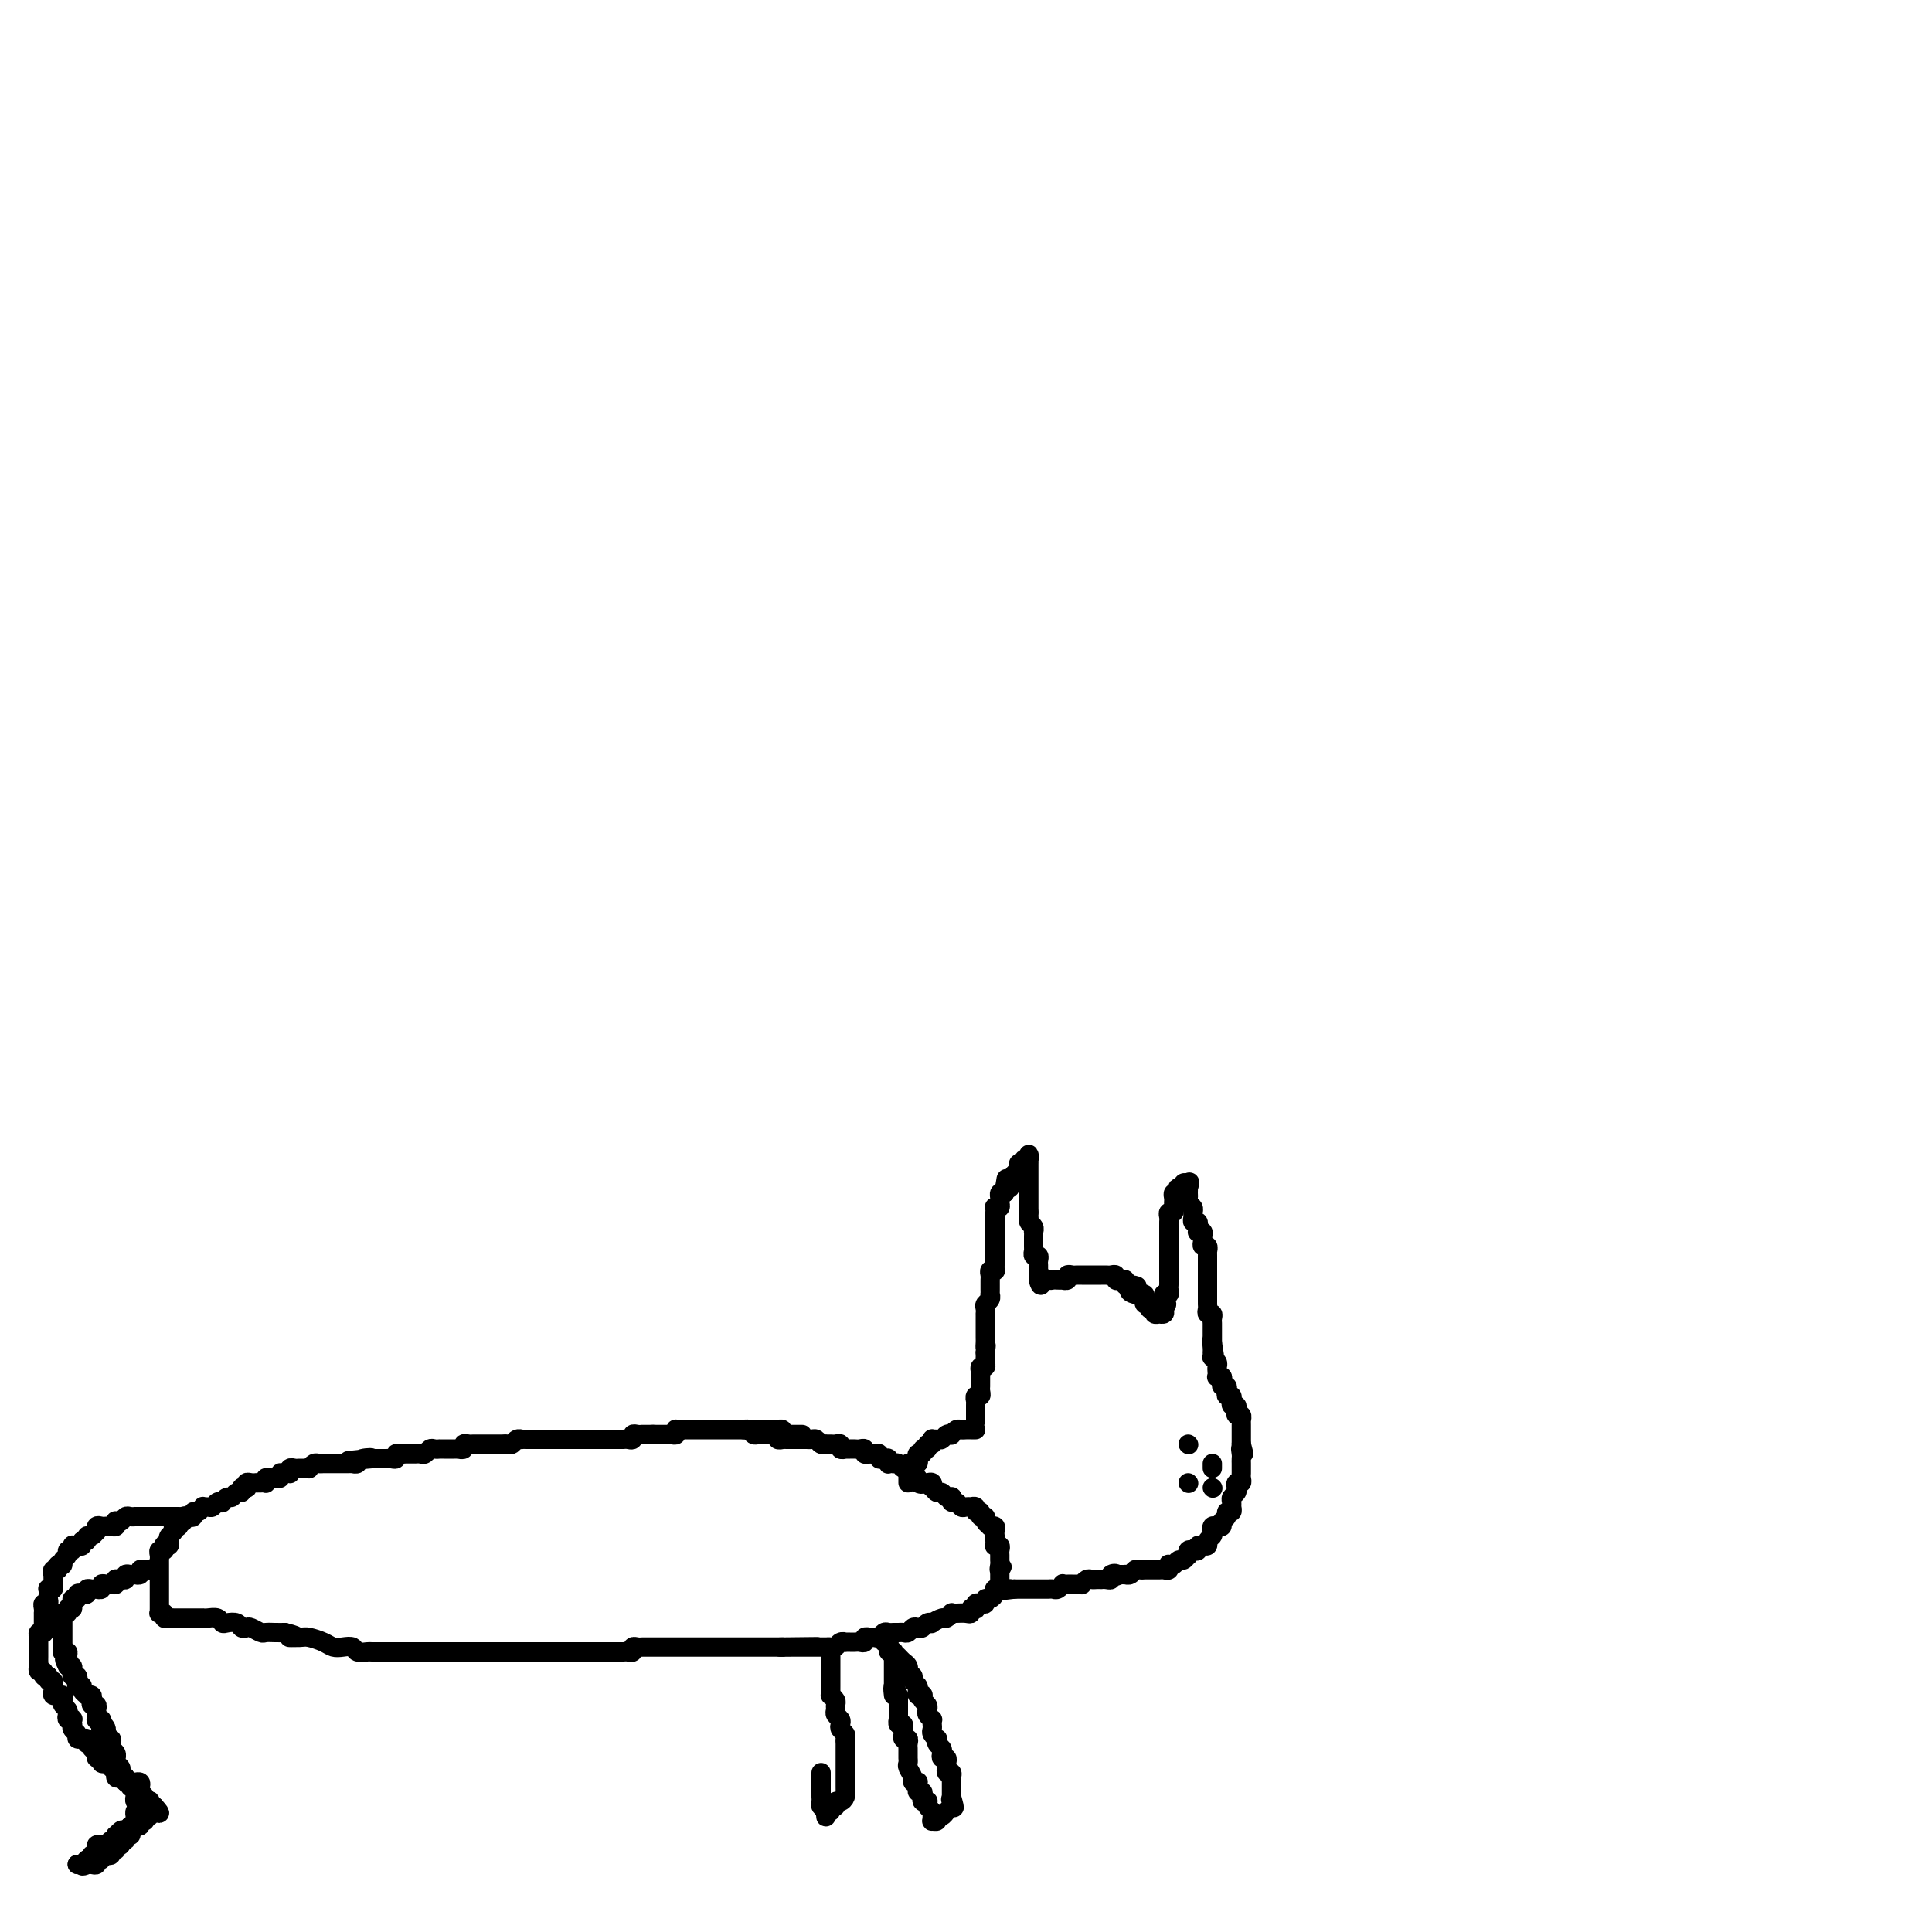 <svg viewBox='0 0 400 400' version='1.1' xmlns='http://www.w3.org/2000/svg' xmlns:xlink='http://www.w3.org/1999/xlink'><g fill='none' stroke='#000000' stroke-width='4' stroke-linecap='round' stroke-linejoin='round'><path d='M166,297c0.089,-0.000 0.178,-0.000 0,0c-0.178,0.000 -0.622,0.001 -1,0c-0.378,-0.001 -0.689,-0.004 -1,0c-0.311,0.004 -0.622,0.015 -1,0c-0.378,-0.015 -0.822,-0.057 -1,0c-0.178,0.057 -0.089,0.211 0,0c0.089,-0.211 0.179,-0.789 0,-1c-0.179,-0.211 -0.626,-0.057 -1,0c-0.374,0.057 -0.674,0.015 -1,0c-0.326,-0.015 -0.679,-0.004 -1,0c-0.321,0.004 -0.611,0.001 -1,0c-0.389,-0.001 -0.877,-0.000 -1,0c-0.123,0.000 0.121,0.000 0,0c-0.121,-0.000 -0.606,-0.000 -1,0c-0.394,0.000 -0.697,0.000 -1,0c-0.303,-0.000 -0.606,-0.000 -1,0c-0.394,0.000 -0.879,0.000 -1,0c-0.121,-0.000 0.123,-0.000 0,0c-0.123,0.000 -0.611,0.000 -1,0c-0.389,-0.000 -0.678,-0.000 -1,0c-0.322,0.000 -0.678,0.000 -1,0c-0.322,-0.000 -0.611,-0.000 -1,0c-0.389,0.000 -0.877,0.000 -1,0c-0.123,-0.000 0.121,-0.000 0,0c-0.121,0.000 -0.606,0.000 -1,0c-0.394,-0.000 -0.697,-0.000 -1,0c-0.303,0.000 -0.606,0.000 -1,0c-0.394,-0.000 -0.879,-0.000 -1,0c-0.121,0.000 0.122,0.000 0,0c-0.122,-0.000 -0.607,-0.001 -1,0c-0.393,0.001 -0.693,0.004 -1,0c-0.307,-0.004 -0.621,-0.015 -1,0c-0.379,0.015 -0.822,0.057 -1,0c-0.178,-0.057 -0.089,-0.211 0,0c0.089,0.211 0.179,0.789 0,1c-0.179,0.211 -0.625,0.057 -1,0c-0.375,-0.057 -0.678,-0.015 -1,0c-0.322,0.015 -0.664,0.004 -1,0c-0.336,-0.004 -0.668,-0.001 -1,0c-0.332,0.001 -0.666,0.001 -1,0'/><path d='M135,297c-4.748,-0.000 -1.119,-0.001 0,0c1.119,0.001 -0.274,0.004 -1,0c-0.726,-0.004 -0.786,-0.015 -1,0c-0.214,0.015 -0.583,0.057 -1,0c-0.417,-0.057 -0.884,-0.211 -1,0c-0.116,0.211 0.119,0.789 0,1c-0.119,0.211 -0.591,0.057 -1,0c-0.409,-0.057 -0.754,-0.015 -1,0c-0.246,0.015 -0.394,0.004 -1,0c-0.606,-0.004 -1.669,-0.001 -2,0c-0.331,0.001 0.070,0.000 0,0c-0.070,-0.000 -0.611,-0.000 -1,0c-0.389,0.000 -0.625,0.000 -1,0c-0.375,-0.000 -0.888,-0.000 -1,0c-0.112,0.000 0.177,0.000 0,0c-0.177,-0.000 -0.821,-0.000 -1,0c-0.179,0.000 0.107,0.000 0,0c-0.107,-0.000 -0.606,-0.000 -1,0c-0.394,0.000 -0.683,0.000 -1,0c-0.317,-0.000 -0.662,-0.000 -1,0c-0.338,0.000 -0.668,0.000 -1,0c-0.332,-0.000 -0.667,-0.000 -1,0c-0.333,0.000 -0.663,0.000 -1,0c-0.337,-0.000 -0.682,-0.000 -1,0c-0.318,0.000 -0.610,0.000 -1,0c-0.390,-0.000 -0.878,-0.000 -1,0c-0.122,0.000 0.122,0.000 0,0c-0.122,-0.000 -0.611,-0.000 -1,0c-0.389,0.000 -0.678,0.000 -1,0c-0.322,-0.000 -0.678,-0.001 -1,0c-0.322,0.001 -0.611,0.004 -1,0c-0.389,-0.004 -0.878,-0.015 -1,0c-0.122,0.015 0.122,0.057 0,0c-0.122,-0.057 -0.610,-0.211 -1,0c-0.390,0.211 -0.682,0.789 -1,1c-0.318,0.211 -0.662,0.057 -1,0c-0.338,-0.057 -0.669,-0.015 -1,0c-0.331,0.015 -0.662,0.004 -1,0c-0.338,-0.004 -0.682,-0.001 -1,0c-0.318,0.001 -0.610,0.000 -1,0c-0.390,-0.000 -0.878,0.000 -1,0c-0.122,-0.000 0.121,-0.001 0,0c-0.121,0.001 -0.606,0.004 -1,0c-0.394,-0.004 -0.698,-0.015 -1,0c-0.302,0.015 -0.602,0.057 -1,0c-0.398,-0.057 -0.894,-0.211 -1,0c-0.106,0.211 0.179,0.789 0,1c-0.179,0.211 -0.821,0.057 -1,0c-0.179,-0.057 0.106,-0.015 0,0c-0.106,0.015 -0.602,0.004 -1,0c-0.398,-0.004 -0.698,-0.001 -1,0c-0.302,0.001 -0.606,-0.001 -1,0c-0.394,0.001 -0.879,0.004 -1,0c-0.121,-0.004 0.123,-0.015 0,0c-0.123,0.015 -0.611,0.057 -1,0c-0.389,-0.057 -0.678,-0.211 -1,0c-0.322,0.211 -0.678,0.789 -1,1c-0.322,0.211 -0.611,0.057 -1,0c-0.389,-0.057 -0.877,-0.015 -1,0c-0.123,0.015 0.121,0.003 0,0c-0.121,-0.003 -0.606,0.003 -1,0c-0.394,-0.003 -0.697,-0.015 -1,0c-0.303,0.015 -0.606,0.057 -1,0c-0.394,-0.057 -0.879,-0.211 -1,0c-0.121,0.211 0.123,0.789 0,1c-0.123,0.211 -0.611,0.057 -1,0c-0.389,-0.057 -0.679,-0.015 -1,0c-0.321,0.015 -0.674,0.004 -1,0c-0.326,-0.004 -0.626,-0.001 -1,0c-0.374,0.001 -0.821,0.000 -1,0c-0.179,-0.000 -0.089,-0.000 0,0'/><path d='M77,302c-9.150,0.790 -3.025,0.264 -1,0c2.025,-0.264 -0.049,-0.267 -1,0c-0.951,0.267 -0.780,0.804 -1,1c-0.220,0.196 -0.832,0.053 -1,0c-0.168,-0.053 0.109,-0.014 0,0c-0.109,0.014 -0.602,0.004 -1,0c-0.398,-0.004 -0.699,-0.001 -1,0c-0.301,0.001 -0.602,0.000 -1,0c-0.398,-0.000 -0.894,-0.000 -1,0c-0.106,0.000 0.179,0.000 0,0c-0.179,-0.000 -0.821,-0.001 -1,0c-0.179,0.001 0.106,0.004 0,0c-0.106,-0.004 -0.602,-0.015 -1,0c-0.398,0.015 -0.698,0.057 -1,0c-0.302,-0.057 -0.606,-0.211 -1,0c-0.394,0.211 -0.879,0.789 -1,1c-0.121,0.211 0.122,0.056 0,0c-0.122,-0.056 -0.607,-0.011 -1,0c-0.393,0.011 -0.693,-0.011 -1,0c-0.307,0.011 -0.621,0.056 -1,0c-0.379,-0.056 -0.824,-0.212 -1,0c-0.176,0.212 -0.085,0.793 0,1c0.085,0.207 0.163,0.041 0,0c-0.163,-0.041 -0.568,0.042 -1,0c-0.432,-0.042 -0.890,-0.208 -1,0c-0.110,0.208 0.128,0.792 0,1c-0.128,0.208 -0.622,0.042 -1,0c-0.378,-0.042 -0.640,0.041 -1,0c-0.360,-0.041 -0.818,-0.207 -1,0c-0.182,0.207 -0.086,0.788 0,1c0.086,0.212 0.164,0.057 0,0c-0.164,-0.057 -0.569,-0.016 -1,0c-0.431,0.016 -0.886,0.008 -1,0c-0.114,-0.008 0.114,-0.016 0,0c-0.114,0.016 -0.570,0.056 -1,0c-0.430,-0.056 -0.832,-0.207 -1,0c-0.168,0.207 -0.100,0.772 0,1c0.100,0.228 0.234,0.118 0,0c-0.234,-0.118 -0.836,-0.243 -1,0c-0.164,0.243 0.110,0.853 0,1c-0.110,0.147 -0.603,-0.171 -1,0c-0.397,0.171 -0.698,0.829 -1,1c-0.302,0.171 -0.606,-0.147 -1,0c-0.394,0.147 -0.879,0.757 -1,1c-0.121,0.243 0.121,0.118 0,0c-0.121,-0.118 -0.606,-0.229 -1,0c-0.394,0.229 -0.697,0.797 -1,1c-0.303,0.203 -0.607,0.039 -1,0c-0.393,-0.039 -0.875,0.046 -1,0c-0.125,-0.046 0.107,-0.222 0,0c-0.107,0.222 -0.555,0.843 -1,1c-0.445,0.157 -0.889,-0.150 -1,0c-0.111,0.150 0.110,0.757 0,1c-0.110,0.243 -0.551,0.121 -1,0c-0.449,-0.121 -0.905,-0.242 -1,0c-0.095,0.242 0.170,0.848 0,1c-0.170,0.152 -0.777,-0.152 -1,0c-0.223,0.152 -0.064,0.758 0,1c0.064,0.242 0.032,0.121 0,0'/><path d='M37,316c-1.946,1.250 -0.311,0.376 0,0c0.311,-0.376 -0.700,-0.255 -1,0c-0.300,0.255 0.112,0.643 0,1c-0.112,0.357 -0.748,0.683 -1,1c-0.252,0.317 -0.119,0.625 0,1c0.119,0.375 0.224,0.818 0,1c-0.224,0.182 -0.778,0.104 -1,0c-0.222,-0.104 -0.112,-0.235 0,0c0.112,0.235 0.226,0.836 0,1c-0.226,0.164 -0.793,-0.110 -1,0c-0.207,0.110 -0.056,0.603 0,1c0.056,0.397 0.015,0.698 0,1c-0.015,0.302 -0.004,0.606 0,1c0.004,0.394 0.001,0.879 0,1c-0.001,0.121 -0.000,-0.121 0,0c0.000,0.121 0.000,0.606 0,1c-0.000,0.394 -0.000,0.697 0,1c0.000,0.303 0.000,0.606 0,1c-0.000,0.394 -0.000,0.879 0,1c0.000,0.121 0.000,-0.123 0,0c-0.000,0.123 -0.000,0.611 0,1c0.000,0.389 0.000,0.679 0,1c-0.000,0.321 -0.001,0.675 0,1c0.001,0.325 0.004,0.622 0,1c-0.004,0.378 -0.016,0.837 0,1c0.016,0.163 0.060,0.030 0,0c-0.060,-0.030 -0.224,0.045 0,0c0.224,-0.045 0.834,-0.208 1,0c0.166,0.208 -0.114,0.788 0,1c0.114,0.212 0.622,0.057 1,0c0.378,-0.057 0.626,-0.015 1,0c0.374,0.015 0.874,0.004 1,0c0.126,-0.004 -0.121,-0.001 0,0c0.121,0.001 0.611,0.000 1,0c0.389,-0.000 0.678,-0.000 1,0c0.322,0.000 0.677,0.000 1,0c0.323,-0.000 0.615,-0.001 1,0c0.385,0.001 0.863,0.004 1,0c0.137,-0.004 -0.066,-0.015 0,0c0.066,0.015 0.403,0.056 1,0c0.597,-0.056 1.455,-0.207 2,0c0.545,0.207 0.776,0.774 1,1c0.224,0.226 0.440,0.112 1,0c0.560,-0.112 1.463,-0.222 2,0c0.537,0.222 0.706,0.778 1,1c0.294,0.222 0.712,0.112 1,0c0.288,-0.112 0.447,-0.226 1,0c0.553,0.226 1.499,0.793 2,1c0.501,0.207 0.558,0.056 1,0c0.442,-0.056 1.269,-0.016 2,0c0.731,0.016 1.365,0.008 2,0'/><path d='M59,338c4.149,0.997 1.520,0.989 1,1c-0.520,0.011 1.068,0.042 2,0c0.932,-0.042 1.209,-0.156 2,0c0.791,0.156 2.094,0.581 3,1c0.906,0.419 1.413,0.830 2,1c0.587,0.170 1.255,0.098 2,0c0.745,-0.098 1.568,-0.222 2,0c0.432,0.222 0.472,0.792 1,1c0.528,0.208 1.545,0.056 2,0c0.455,-0.056 0.349,-0.015 1,0c0.651,0.015 2.061,0.004 3,0c0.939,-0.004 1.408,-0.001 2,0c0.592,0.001 1.308,0.000 2,0c0.692,-0.000 1.359,-0.000 2,0c0.641,0.000 1.256,0.000 2,0c0.744,-0.000 1.617,-0.000 2,0c0.383,0.000 0.276,0.000 1,0c0.724,-0.000 2.278,-0.000 3,0c0.722,0.000 0.612,0.000 1,0c0.388,-0.000 1.274,-0.000 2,0c0.726,0.000 1.293,0.000 2,0c0.707,-0.000 1.554,-0.000 2,0c0.446,0.000 0.490,0.000 1,0c0.510,-0.000 1.485,-0.000 2,0c0.515,0.000 0.571,0.000 1,0c0.429,-0.000 1.232,-0.000 2,0c0.768,0.000 1.501,0.000 2,0c0.499,-0.000 0.763,-0.000 1,0c0.237,0.000 0.449,0.000 1,0c0.551,-0.000 1.443,-0.000 2,0c0.557,0.000 0.778,0.000 1,0c0.222,-0.000 0.444,-0.000 1,0c0.556,0.000 1.444,0.000 2,0c0.556,-0.000 0.779,-0.000 1,0c0.221,0.000 0.441,0.000 1,0c0.559,-0.000 1.459,-0.000 2,0c0.541,0.000 0.723,0.000 1,0c0.277,-0.000 0.648,-0.000 1,0c0.352,0.000 0.686,0.000 1,0c0.314,-0.000 0.609,-0.000 1,0c0.391,0.000 0.878,0.000 1,0c0.122,-0.000 -0.122,-0.000 0,0c0.122,0.000 0.611,0.001 1,0c0.389,-0.001 0.678,-0.004 1,0c0.322,0.004 0.678,0.015 1,0c0.322,-0.015 0.611,-0.057 1,0c0.389,0.057 0.877,0.211 1,0c0.123,-0.211 -0.121,-0.789 0,-1c0.121,-0.211 0.606,-0.057 1,0c0.394,0.057 0.697,0.015 1,0c0.303,-0.015 0.606,-0.004 1,0c0.394,0.004 0.879,0.001 1,0c0.121,-0.001 -0.122,-0.000 0,0c0.122,0.000 0.610,0.000 1,0c0.390,-0.000 0.682,-0.000 1,0c0.318,0.000 0.663,0.000 1,0c0.337,-0.000 0.667,-0.000 1,0c0.333,0.000 0.668,0.000 1,0c0.332,-0.000 0.662,-0.000 1,0c0.338,0.000 0.686,0.000 1,0c0.314,-0.000 0.595,-0.000 1,0c0.405,0.000 0.935,0.000 1,0c0.065,-0.000 -0.334,-0.000 0,0c0.334,0.000 1.403,0.000 2,0c0.597,-0.000 0.724,-0.000 1,0c0.276,0.000 0.703,0.000 1,0c0.297,-0.000 0.465,-0.000 1,0c0.535,0.000 1.439,0.000 2,0c0.561,-0.000 0.781,-0.000 1,0c0.219,0.000 0.439,0.000 1,0c0.561,-0.000 1.463,0.000 2,0c0.537,0.000 0.707,0.000 1,0c0.293,0.000 0.708,0.000 1,0c0.292,0.000 0.460,0.000 1,0c0.540,0.000 1.453,0.000 2,0c0.547,0.000 0.728,0.000 1,0c0.272,0.000 0.636,0.000 1,0'/><path d='M162,341c13.791,-0.155 4.269,-0.041 1,0c-3.269,0.041 -0.285,0.011 1,0c1.285,-0.011 0.869,-0.003 1,0c0.131,0.003 0.807,0.001 1,0c0.193,-0.001 -0.098,-0.000 0,0c0.098,0.000 0.586,0.000 1,0c0.414,-0.000 0.755,-0.000 1,0c0.245,0.000 0.394,0.001 1,0c0.606,-0.001 1.668,-0.004 2,0c0.332,0.004 -0.065,0.015 0,0c0.065,-0.015 0.591,-0.057 1,0c0.409,0.057 0.701,0.211 1,0c0.299,-0.211 0.605,-0.789 1,-1c0.395,-0.211 0.879,-0.057 1,0c0.121,0.057 -0.121,0.016 0,0c0.121,-0.016 0.606,-0.008 1,0c0.394,0.008 0.698,0.016 1,0c0.302,-0.016 0.602,-0.057 1,0c0.398,0.057 0.894,0.211 1,0c0.106,-0.211 -0.179,-0.788 0,-1c0.179,-0.212 0.821,-0.061 1,0c0.179,0.061 -0.107,0.030 0,0c0.107,-0.030 0.606,-0.061 1,0c0.394,0.061 0.683,0.212 1,0c0.317,-0.212 0.662,-0.789 1,-1c0.338,-0.211 0.668,-0.055 1,0c0.332,0.055 0.666,0.011 1,0c0.334,-0.011 0.667,0.011 1,0c0.333,-0.011 0.667,-0.054 1,0c0.333,0.054 0.666,0.207 1,0c0.334,-0.207 0.668,-0.774 1,-1c0.332,-0.226 0.661,-0.112 1,0c0.339,0.112 0.686,0.222 1,0c0.314,-0.222 0.595,-0.776 1,-1c0.405,-0.224 0.936,-0.116 1,0c0.064,0.116 -0.337,0.241 0,0c0.337,-0.241 1.413,-0.849 2,-1c0.587,-0.151 0.686,0.155 1,0c0.314,-0.155 0.845,-0.773 1,-1c0.155,-0.227 -0.065,-0.065 0,0c0.065,0.065 0.413,0.031 1,0c0.587,-0.031 1.411,-0.060 2,0c0.589,0.060 0.942,0.209 1,0c0.058,-0.209 -0.178,-0.774 0,-1c0.178,-0.226 0.770,-0.112 1,0c0.230,0.112 0.099,0.222 0,0c-0.099,-0.222 -0.167,-0.777 0,-1c0.167,-0.223 0.570,-0.115 1,0c0.430,0.115 0.886,0.237 1,0c0.114,-0.237 -0.113,-0.834 0,-1c0.113,-0.166 0.565,0.099 1,0c0.435,-0.099 0.852,-0.562 1,-1c0.148,-0.438 0.025,-0.852 0,-1c-0.025,-0.148 0.046,-0.028 0,0c-0.046,0.028 -0.208,-0.034 0,0c0.208,0.034 0.788,0.164 1,0c0.212,-0.164 0.057,-0.621 0,-1c-0.057,-0.379 -0.015,-0.679 0,-1c0.015,-0.321 0.004,-0.663 0,-1c-0.004,-0.337 -0.002,-0.668 0,-1'/><path d='M207,325c0.928,-1.344 0.248,-0.205 0,0c-0.248,0.205 -0.066,-0.523 0,-1c0.066,-0.477 0.014,-0.702 0,-1c-0.014,-0.298 0.010,-0.667 0,-1c-0.010,-0.333 -0.055,-0.628 0,-1c0.055,-0.372 0.211,-0.822 0,-1c-0.211,-0.178 -0.788,-0.086 -1,0c-0.212,0.086 -0.057,0.164 0,0c0.057,-0.164 0.016,-0.569 0,-1c-0.016,-0.431 -0.008,-0.886 0,-1c0.008,-0.114 0.017,0.114 0,0c-0.017,-0.114 -0.061,-0.569 0,-1c0.061,-0.431 0.228,-0.837 0,-1c-0.228,-0.163 -0.850,-0.081 -1,0c-0.150,0.081 0.171,0.161 0,0c-0.171,-0.161 -0.835,-0.564 -1,-1c-0.165,-0.436 0.167,-0.905 0,-1c-0.167,-0.095 -0.833,0.185 -1,0c-0.167,-0.185 0.166,-0.834 0,-1c-0.166,-0.166 -0.832,0.151 -1,0c-0.168,-0.151 0.162,-0.772 0,-1c-0.162,-0.228 -0.817,-0.065 -1,0c-0.183,0.065 0.105,0.033 0,0c-0.105,-0.033 -0.603,-0.065 -1,0c-0.397,0.065 -0.694,0.227 -1,0c-0.306,-0.227 -0.621,-0.844 -1,-1c-0.379,-0.156 -0.823,0.150 -1,0c-0.177,-0.150 -0.089,-0.757 0,-1c0.089,-0.243 0.178,-0.122 0,0c-0.178,0.122 -0.622,0.244 -1,0c-0.378,-0.244 -0.689,-0.854 -1,-1c-0.311,-0.146 -0.622,0.171 -1,0c-0.378,-0.171 -0.822,-0.830 -1,-1c-0.178,-0.170 -0.089,0.150 0,0c0.089,-0.150 0.178,-0.771 0,-1c-0.178,-0.229 -0.622,-0.065 -1,0c-0.378,0.065 -0.689,0.033 -1,0'/><path d='M191,307c-2.257,-1.410 -0.398,-0.434 0,0c0.398,0.434 -0.664,0.328 -1,0c-0.336,-0.328 0.054,-0.876 0,-1c-0.054,-0.124 -0.554,0.178 -1,0c-0.446,-0.178 -0.840,-0.836 -1,-1c-0.160,-0.164 -0.085,0.166 0,0c0.085,-0.166 0.182,-0.829 0,-1c-0.182,-0.171 -0.641,0.150 -1,0c-0.359,-0.150 -0.618,-0.771 -1,-1c-0.382,-0.229 -0.886,-0.065 -1,0c-0.114,0.065 0.163,0.031 0,0c-0.163,-0.031 -0.766,-0.060 -1,0c-0.234,0.060 -0.101,0.208 0,0c0.101,-0.208 0.168,-0.774 0,-1c-0.168,-0.226 -0.571,-0.113 -1,0c-0.429,0.113 -0.884,0.226 -1,0c-0.116,-0.226 0.109,-0.792 0,-1c-0.109,-0.208 -0.550,-0.060 -1,0c-0.450,0.060 -0.908,0.030 -1,0c-0.092,-0.030 0.183,-0.061 0,0c-0.183,0.061 -0.822,0.212 -1,0c-0.178,-0.212 0.106,-0.789 0,-1c-0.106,-0.211 -0.602,-0.057 -1,0c-0.398,0.057 -0.699,0.016 -1,0c-0.301,-0.016 -0.602,-0.008 -1,0c-0.398,0.008 -0.894,0.016 -1,0c-0.106,-0.016 0.179,-0.057 0,0c-0.179,0.057 -0.823,0.211 -1,0c-0.177,-0.211 0.111,-0.789 0,-1c-0.111,-0.211 -0.621,-0.056 -1,0c-0.379,0.056 -0.626,0.011 -1,0c-0.374,-0.011 -0.874,0.011 -1,0c-0.126,-0.011 0.121,-0.056 0,0c-0.121,0.056 -0.611,0.211 -1,0c-0.389,-0.211 -0.678,-0.789 -1,-1c-0.322,-0.211 -0.678,-0.057 -1,0c-0.322,0.057 -0.611,0.015 -1,0c-0.389,-0.015 -0.877,-0.004 -1,0c-0.123,0.004 0.121,0.001 0,0c-0.121,-0.001 -0.606,-0.001 -1,0c-0.394,0.001 -0.698,0.001 -1,0c-0.302,-0.001 -0.602,-0.004 -1,0c-0.398,0.004 -0.894,0.015 -1,0c-0.106,-0.015 0.179,-0.057 0,0c-0.179,0.057 -0.821,0.211 -1,0c-0.179,-0.211 0.107,-0.789 0,-1c-0.107,-0.211 -0.606,-0.057 -1,0c-0.394,0.057 -0.684,0.016 -1,0c-0.316,-0.016 -0.658,-0.008 -1,0'/><path d='M158,297c-3.179,-0.460 -1.626,-0.109 -1,0c0.626,0.109 0.325,-0.023 0,0c-0.325,0.023 -0.675,0.202 -1,0c-0.325,-0.202 -0.626,-0.785 -1,-1c-0.374,-0.215 -0.821,-0.061 -1,0c-0.179,0.061 -0.089,0.031 0,0'/><path d='M37,314c-0.331,-0.000 -0.662,-0.000 -1,0c-0.338,0.000 -0.682,0.000 -1,0c-0.318,-0.000 -0.610,-0.000 -1,0c-0.390,0.000 -0.878,0.000 -1,0c-0.122,-0.000 0.122,-0.000 0,0c-0.122,0.000 -0.611,0.000 -1,0c-0.389,-0.000 -0.678,-0.000 -1,0c-0.322,0.000 -0.678,0.000 -1,0c-0.322,-0.000 -0.611,-0.001 -1,0c-0.389,0.001 -0.877,0.004 -1,0c-0.123,-0.004 0.121,-0.015 0,0c-0.121,0.015 -0.607,0.056 -1,0c-0.393,-0.056 -0.693,-0.207 -1,0c-0.307,0.207 -0.621,0.774 -1,1c-0.379,0.226 -0.823,0.113 -1,0c-0.177,-0.113 -0.089,-0.226 0,0c0.089,0.226 0.178,0.792 0,1c-0.178,0.208 -0.622,0.060 -1,0c-0.378,-0.060 -0.689,-0.031 -1,0c-0.311,0.031 -0.622,0.065 -1,0c-0.378,-0.065 -0.823,-0.229 -1,0c-0.177,0.229 -0.085,0.850 0,1c0.085,0.150 0.162,-0.171 0,0c-0.162,0.171 -0.565,0.834 -1,1c-0.435,0.166 -0.904,-0.166 -1,0c-0.096,0.166 0.181,0.829 0,1c-0.181,0.171 -0.819,-0.150 -1,0c-0.181,0.150 0.095,0.771 0,1c-0.095,0.229 -0.560,0.065 -1,0c-0.440,-0.065 -0.854,-0.032 -1,0c-0.146,0.032 -0.024,0.064 0,0c0.024,-0.064 -0.050,-0.225 0,0c0.050,0.225 0.224,0.834 0,1c-0.224,0.166 -0.847,-0.113 -1,0c-0.153,0.113 0.165,0.618 0,1c-0.165,0.382 -0.814,0.641 -1,1c-0.186,0.359 0.090,0.817 0,1c-0.090,0.183 -0.545,0.092 -1,0'/><path d='M12,324c-1.486,1.481 -0.202,1.185 0,1c0.202,-0.185 -0.678,-0.257 -1,0c-0.322,0.257 -0.085,0.843 0,1c0.085,0.157 0.019,-0.115 0,0c-0.019,0.115 0.009,0.619 0,1c-0.009,0.381 -0.055,0.641 0,1c0.055,0.359 0.211,0.817 0,1c-0.211,0.183 -0.787,0.092 -1,0c-0.213,-0.092 -0.061,-0.183 0,0c0.061,0.183 0.030,0.640 0,1c-0.030,0.360 -0.061,0.622 0,1c0.061,0.378 0.212,0.871 0,1c-0.212,0.129 -0.789,-0.106 -1,0c-0.211,0.106 -0.057,0.553 0,1c0.057,0.447 0.015,0.893 0,1c-0.015,0.107 -0.004,-0.125 0,0c0.004,0.125 0.002,0.608 0,1c-0.002,0.392 -0.004,0.693 0,1c0.004,0.307 0.015,0.621 0,1c-0.015,0.379 -0.057,0.823 0,1c0.057,0.177 0.211,0.089 0,0c-0.211,-0.089 -0.789,-0.177 -1,0c-0.211,0.177 -0.057,0.621 0,1c0.057,0.379 0.015,0.693 0,1c-0.015,0.307 -0.004,0.607 0,1c0.004,0.393 0.001,0.878 0,1c-0.001,0.122 -0.001,-0.121 0,0c0.001,0.121 0.004,0.606 0,1c-0.004,0.394 -0.016,0.698 0,1c0.016,0.302 0.060,0.603 0,1c-0.060,0.397 -0.222,0.890 0,1c0.222,0.110 0.829,-0.163 1,0c0.171,0.163 -0.094,0.761 0,1c0.094,0.239 0.547,0.120 1,0'/><path d='M10,347c0.326,1.172 0.140,0.103 0,0c-0.140,-0.103 -0.233,0.760 0,1c0.233,0.240 0.793,-0.142 1,0c0.207,0.142 0.059,0.809 0,1c-0.059,0.191 -0.031,-0.092 0,0c0.031,0.092 0.065,0.560 0,1c-0.065,0.440 -0.227,0.853 0,1c0.227,0.147 0.845,0.028 1,0c0.155,-0.028 -0.151,0.034 0,0c0.151,-0.034 0.759,-0.164 1,0c0.241,0.164 0.116,0.622 0,1c-0.116,0.378 -0.224,0.676 0,1c0.224,0.324 0.778,0.674 1,1c0.222,0.326 0.112,0.627 0,1c-0.112,0.373 -0.226,0.817 0,1c0.226,0.183 0.791,0.105 1,0c0.209,-0.105 0.060,-0.236 0,0c-0.060,0.236 -0.031,0.837 0,1c0.031,0.163 0.065,-0.114 0,0c-0.065,0.114 -0.229,0.619 0,1c0.229,0.381 0.850,0.637 1,1c0.150,0.363 -0.171,0.833 0,1c0.171,0.167 0.834,0.030 1,0c0.166,-0.030 -0.167,0.048 0,0c0.167,-0.048 0.832,-0.223 1,0c0.168,0.223 -0.161,0.843 0,1c0.161,0.157 0.813,-0.150 1,0c0.187,0.150 -0.089,0.757 0,1c0.089,0.243 0.545,0.121 1,0'/><path d='M20,362c1.542,2.564 0.398,1.475 0,1c-0.398,-0.475 -0.052,-0.337 0,0c0.052,0.337 -0.192,0.874 0,1c0.192,0.126 0.821,-0.158 1,0c0.179,0.158 -0.092,0.759 0,1c0.092,0.241 0.546,0.121 1,0c0.454,-0.121 0.906,-0.244 1,0c0.094,0.244 -0.172,0.854 0,1c0.172,0.146 0.781,-0.171 1,0c0.219,0.171 0.049,0.829 0,1c-0.049,0.171 0.025,-0.147 0,0c-0.025,0.147 -0.147,0.757 0,1c0.147,0.243 0.565,0.118 1,0c0.435,-0.118 0.887,-0.228 1,0c0.113,0.228 -0.114,0.793 0,1c0.114,0.207 0.570,0.055 1,0c0.430,-0.055 0.833,-0.012 1,0c0.167,0.012 0.096,-0.008 0,0c-0.096,0.008 -0.218,0.043 0,0c0.218,-0.043 0.775,-0.166 1,0c0.225,0.166 0.116,0.619 0,1c-0.116,0.381 -0.241,0.690 0,1c0.241,0.310 0.849,0.623 1,1c0.151,0.377 -0.153,0.819 0,1c0.153,0.181 0.763,0.100 1,0c0.237,-0.100 0.102,-0.219 0,0c-0.102,0.219 -0.172,0.777 0,1c0.172,0.223 0.586,0.112 1,0'/><path d='M32,374c1.922,2.100 0.726,1.351 0,1c-0.726,-0.351 -0.983,-0.305 -1,0c-0.017,0.305 0.207,0.870 0,1c-0.207,0.130 -0.844,-0.176 -1,0c-0.156,0.176 0.170,0.832 0,1c-0.170,0.168 -0.834,-0.152 -1,0c-0.166,0.152 0.167,0.777 0,1c-0.167,0.223 -0.832,0.046 -1,0c-0.168,-0.046 0.163,0.039 0,0c-0.163,-0.039 -0.818,-0.203 -1,0c-0.182,0.203 0.109,0.771 0,1c-0.109,0.229 -0.617,0.118 -1,0c-0.383,-0.118 -0.642,-0.243 -1,0c-0.358,0.243 -0.817,0.853 -1,1c-0.183,0.147 -0.092,-0.171 0,0c0.092,0.171 0.183,0.831 0,1c-0.183,0.169 -0.641,-0.152 -1,0c-0.359,0.152 -0.618,0.777 -1,1c-0.382,0.223 -0.887,0.045 -1,0c-0.113,-0.045 0.167,0.045 0,0c-0.167,-0.045 -0.781,-0.223 -1,0c-0.219,0.223 -0.044,0.848 0,1c0.044,0.152 -0.043,-0.169 0,0c0.043,0.169 0.218,0.829 0,1c-0.218,0.171 -0.828,-0.146 -1,0c-0.172,0.146 0.094,0.756 0,1c-0.094,0.244 -0.547,0.122 -1,0'/><path d='M18,385c-2.101,1.928 -0.353,1.249 0,1c0.353,-0.249 -0.689,-0.067 -1,0c-0.311,0.067 0.109,0.018 0,0c-0.109,-0.018 -0.745,-0.005 -1,0c-0.255,0.005 -0.127,0.003 0,0'/><path d='M16,386c0.332,-0.002 0.664,-0.004 1,0c0.336,0.004 0.678,0.015 1,0c0.322,-0.015 0.626,-0.056 1,0c0.374,0.056 0.817,0.207 1,0c0.183,-0.207 0.104,-0.774 0,-1c-0.104,-0.226 -0.234,-0.112 0,0c0.234,0.112 0.832,0.222 1,0c0.168,-0.222 -0.095,-0.776 0,-1c0.095,-0.224 0.547,-0.116 1,0c0.453,0.116 0.906,0.241 1,0c0.094,-0.241 -0.172,-0.850 0,-1c0.172,-0.150 0.782,0.157 1,0c0.218,-0.157 0.043,-0.778 0,-1c-0.043,-0.222 0.045,-0.044 0,0c-0.045,0.044 -0.223,-0.045 0,0c0.223,0.045 0.848,0.223 1,0c0.152,-0.223 -0.169,-0.847 0,-1c0.169,-0.153 0.829,0.166 1,0c0.171,-0.166 -0.147,-0.815 0,-1c0.147,-0.185 0.757,0.095 1,0c0.243,-0.095 0.118,-0.564 0,-1c-0.118,-0.436 -0.227,-0.837 0,-1c0.227,-0.163 0.792,-0.086 1,0c0.208,0.086 0.058,0.180 0,0c-0.058,-0.180 -0.026,-0.636 0,-1c0.026,-0.364 0.045,-0.636 0,-1c-0.045,-0.364 -0.156,-0.818 0,-1c0.156,-0.182 0.578,-0.091 1,0'/><path d='M29,375c0.778,-1.405 0.222,-0.916 0,-1c-0.222,-0.084 -0.112,-0.740 0,-1c0.112,-0.260 0.226,-0.125 0,0c-0.226,0.125 -0.792,0.240 -1,0c-0.208,-0.240 -0.060,-0.834 0,-1c0.060,-0.166 0.030,0.095 0,0c-0.030,-0.095 -0.059,-0.548 0,-1c0.059,-0.452 0.208,-0.905 0,-1c-0.208,-0.095 -0.773,0.168 -1,0c-0.227,-0.168 -0.118,-0.766 0,-1c0.118,-0.234 0.243,-0.104 0,0c-0.243,0.104 -0.853,0.183 -1,0c-0.147,-0.183 0.171,-0.627 0,-1c-0.171,-0.373 -0.831,-0.673 -1,-1c-0.169,-0.327 0.152,-0.679 0,-1c-0.152,-0.321 -0.776,-0.611 -1,-1c-0.224,-0.389 -0.046,-0.878 0,-1c0.046,-0.122 -0.039,0.121 0,0c0.039,-0.121 0.203,-0.607 0,-1c-0.203,-0.393 -0.772,-0.693 -1,-1c-0.228,-0.307 -0.113,-0.621 0,-1c0.113,-0.379 0.226,-0.823 0,-1c-0.226,-0.177 -0.792,-0.086 -1,0c-0.208,0.086 -0.060,0.167 0,0c0.060,-0.167 0.030,-0.584 0,-1'/><path d='M22,359c-1.023,-2.714 -0.082,-1.498 0,-1c0.082,0.498 -0.696,0.278 -1,0c-0.304,-0.278 -0.134,-0.614 0,-1c0.134,-0.386 0.232,-0.821 0,-1c-0.232,-0.179 -0.795,-0.103 -1,0c-0.205,0.103 -0.054,0.234 0,0c0.054,-0.234 0.011,-0.832 0,-1c-0.011,-0.168 0.011,0.096 0,0c-0.011,-0.096 -0.054,-0.551 0,-1c0.054,-0.449 0.207,-0.891 0,-1c-0.207,-0.109 -0.772,0.115 -1,0c-0.228,-0.115 -0.118,-0.569 0,-1c0.118,-0.431 0.243,-0.837 0,-1c-0.243,-0.163 -0.853,-0.081 -1,0c-0.147,0.081 0.171,0.163 0,0c-0.171,-0.163 -0.829,-0.569 -1,-1c-0.171,-0.431 0.147,-0.886 0,-1c-0.147,-0.114 -0.757,0.113 -1,0c-0.243,-0.113 -0.118,-0.565 0,-1c0.118,-0.435 0.227,-0.851 0,-1c-0.227,-0.149 -0.792,-0.029 -1,0c-0.208,0.029 -0.058,-0.031 0,0c0.058,0.031 0.026,0.153 0,0c-0.026,-0.153 -0.045,-0.580 0,-1c0.045,-0.420 0.156,-0.834 0,-1c-0.156,-0.166 -0.578,-0.083 -1,0'/><path d='M14,345c-1.233,-2.348 -0.316,-1.217 0,-1c0.316,0.217 0.032,-0.481 0,-1c-0.032,-0.519 0.188,-0.860 0,-1c-0.188,-0.140 -0.782,-0.079 -1,0c-0.218,0.079 -0.058,0.175 0,0c0.058,-0.175 0.016,-0.620 0,-1c-0.016,-0.380 -0.004,-0.693 0,-1c0.004,-0.307 0.001,-0.607 0,-1c-0.001,-0.393 -0.000,-0.879 0,-1c0.000,-0.121 0.000,0.121 0,0c-0.000,-0.121 -0.001,-0.607 0,-1c0.001,-0.393 0.004,-0.693 0,-1c-0.004,-0.307 -0.016,-0.622 0,-1c0.016,-0.378 0.060,-0.820 0,-1c-0.060,-0.180 -0.222,-0.100 0,0c0.222,0.100 0.829,0.219 1,0c0.171,-0.219 -0.094,-0.777 0,-1c0.094,-0.223 0.547,-0.112 1,0'/><path d='M15,333c0.150,-2.100 0.025,-1.351 0,-1c-0.025,0.351 0.048,0.304 0,0c-0.048,-0.304 -0.219,-0.865 0,-1c0.219,-0.135 0.829,0.156 1,0c0.171,-0.156 -0.095,-0.760 0,-1c0.095,-0.240 0.551,-0.117 1,0c0.449,0.117 0.891,0.228 1,0c0.109,-0.228 -0.115,-0.793 0,-1c0.115,-0.207 0.571,-0.054 1,0c0.429,0.054 0.832,0.011 1,0c0.168,-0.011 0.101,0.011 0,0c-0.101,-0.011 -0.234,-0.056 0,0c0.234,0.056 0.837,0.212 1,0c0.163,-0.212 -0.114,-0.793 0,-1c0.114,-0.207 0.618,-0.041 1,0c0.382,0.041 0.641,-0.042 1,0c0.359,0.042 0.818,0.208 1,0c0.182,-0.208 0.086,-0.792 0,-1c-0.086,-0.208 -0.164,-0.042 0,0c0.164,0.042 0.570,-0.041 1,0c0.430,0.041 0.885,0.207 1,0c0.115,-0.207 -0.109,-0.786 0,-1c0.109,-0.214 0.550,-0.061 1,0c0.450,0.061 0.908,0.030 1,0c0.092,-0.030 -0.183,-0.061 0,0c0.183,0.061 0.822,0.212 1,0c0.178,-0.212 -0.106,-0.788 0,-1c0.106,-0.212 0.602,-0.061 1,0c0.398,0.061 0.699,0.030 1,0'/><path d='M31,325c2.711,-1.244 1.489,-0.356 1,0c-0.489,0.356 -0.244,0.178 0,0'/><path d='M188,307c-0.001,-0.342 -0.001,-0.684 0,-1c0.001,-0.316 0.004,-0.606 0,-1c-0.004,-0.394 -0.016,-0.890 0,-1c0.016,-0.110 0.061,0.167 0,0c-0.061,-0.167 -0.226,-0.780 0,-1c0.226,-0.220 0.844,-0.049 1,0c0.156,0.049 -0.150,-0.024 0,0c0.150,0.024 0.757,0.146 1,0c0.243,-0.146 0.122,-0.560 0,-1c-0.122,-0.440 -0.244,-0.907 0,-1c0.244,-0.093 0.854,0.186 1,0c0.146,-0.186 -0.171,-0.838 0,-1c0.171,-0.162 0.831,0.167 1,0c0.169,-0.167 -0.152,-0.829 0,-1c0.152,-0.171 0.776,0.150 1,0c0.224,-0.150 0.049,-0.771 0,-1c-0.049,-0.229 0.028,-0.065 0,0c-0.028,0.065 -0.161,0.031 0,0c0.161,-0.031 0.617,-0.060 1,0c0.383,0.060 0.694,0.208 1,0c0.306,-0.208 0.607,-0.774 1,-1c0.393,-0.226 0.879,-0.113 1,0c0.121,0.113 -0.122,0.226 0,0c0.122,-0.226 0.611,-0.793 1,-1c0.389,-0.207 0.679,-0.056 1,0c0.321,0.056 0.674,0.015 1,0c0.326,-0.015 0.626,-0.004 1,0c0.374,0.004 0.821,0.001 1,0c0.179,-0.001 0.089,-0.001 0,0'/><path d='M202,294c-0.000,0.089 -0.000,0.177 0,0c0.000,-0.177 0.000,-0.621 0,-1c-0.000,-0.379 -0.001,-0.694 0,-1c0.001,-0.306 0.004,-0.603 0,-1c-0.004,-0.397 -0.015,-0.894 0,-1c0.015,-0.106 0.057,0.179 0,0c-0.057,-0.179 -0.211,-0.821 0,-1c0.211,-0.179 0.789,0.106 1,0c0.211,-0.106 0.057,-0.602 0,-1c-0.057,-0.398 -0.015,-0.698 0,-1c0.015,-0.302 0.003,-0.607 0,-1c-0.003,-0.393 0.003,-0.875 0,-1c-0.003,-0.125 -0.015,0.107 0,0c0.015,-0.107 0.057,-0.555 0,-1c-0.057,-0.445 -0.211,-0.889 0,-1c0.211,-0.111 0.789,0.111 1,0c0.211,-0.111 0.057,-0.556 0,-1c-0.057,-0.444 -0.015,-0.889 0,-1c0.015,-0.111 0.004,0.111 0,0c-0.004,-0.111 -0.002,-0.556 0,-1'/><path d='M204,280c0.309,-2.343 0.083,-1.201 0,-1c-0.083,0.201 -0.022,-0.537 0,-1c0.022,-0.463 0.006,-0.649 0,-1c-0.006,-0.351 -0.002,-0.867 0,-1c0.002,-0.133 0.000,0.118 0,0c-0.000,-0.118 -0.000,-0.605 0,-1c0.000,-0.395 0.000,-0.697 0,-1c-0.000,-0.303 -0.001,-0.606 0,-1c0.001,-0.394 0.004,-0.879 0,-1c-0.004,-0.121 -0.015,0.121 0,0c0.015,-0.121 0.057,-0.606 0,-1c-0.057,-0.394 -0.211,-0.697 0,-1c0.211,-0.303 0.789,-0.606 1,-1c0.211,-0.394 0.057,-0.879 0,-1c-0.057,-0.121 -0.015,0.123 0,0c0.015,-0.123 0.003,-0.611 0,-1c-0.003,-0.389 0.003,-0.679 0,-1c-0.003,-0.321 -0.015,-0.674 0,-1c0.015,-0.326 0.057,-0.626 0,-1c-0.057,-0.374 -0.211,-0.821 0,-1c0.211,-0.179 0.789,-0.089 1,0c0.211,0.089 0.057,0.178 0,0c-0.057,-0.178 -0.015,-0.621 0,-1c0.015,-0.379 0.004,-0.693 0,-1c-0.004,-0.307 -0.001,-0.607 0,-1c0.001,-0.393 0.000,-0.878 0,-1c-0.000,-0.122 -0.000,0.121 0,0c0.000,-0.121 0.000,-0.606 0,-1c-0.000,-0.394 -0.000,-0.697 0,-1c0.000,-0.303 -0.000,-0.606 0,-1c0.000,-0.394 0.000,-0.879 0,-1c-0.000,-0.121 -0.000,0.123 0,0c0.000,-0.123 0.000,-0.611 0,-1c-0.000,-0.389 -0.001,-0.679 0,-1c0.001,-0.321 0.004,-0.674 0,-1c-0.004,-0.326 -0.015,-0.626 0,-1c0.015,-0.374 0.057,-0.821 0,-1c-0.057,-0.179 -0.212,-0.090 0,0c0.212,0.090 0.792,0.182 1,0c0.208,-0.182 0.046,-0.636 0,-1c-0.046,-0.364 0.026,-0.636 0,-1c-0.026,-0.364 -0.150,-0.818 0,-1c0.150,-0.182 0.575,-0.091 1,0'/><path d='M208,247c0.635,-5.329 0.222,-2.150 0,-1c-0.222,1.150 -0.251,0.271 0,0c0.251,-0.271 0.784,0.067 1,0c0.216,-0.067 0.114,-0.539 0,-1c-0.114,-0.461 -0.241,-0.911 0,-1c0.241,-0.089 0.849,0.183 1,0c0.151,-0.183 -0.157,-0.820 0,-1c0.157,-0.180 0.778,0.096 1,0c0.222,-0.096 0.044,-0.566 0,-1c-0.044,-0.434 0.044,-0.833 0,-1c-0.044,-0.167 -0.222,-0.102 0,0c0.222,0.102 0.844,0.240 1,0c0.156,-0.240 -0.154,-0.859 0,-1c0.154,-0.141 0.773,0.196 1,0c0.227,-0.196 0.061,-0.925 0,-1c-0.061,-0.075 -0.016,0.505 0,1c0.016,0.495 0.004,0.906 0,1c-0.004,0.094 -0.001,-0.130 0,0c0.001,0.130 0.000,0.613 0,1c-0.000,0.387 -0.000,0.677 0,1c0.000,0.323 0.000,0.678 0,1c-0.000,0.322 -0.000,0.611 0,1c0.000,0.389 0.000,0.877 0,1c-0.000,0.123 -0.000,-0.121 0,0c0.000,0.121 0.000,0.606 0,1c-0.000,0.394 -0.000,0.697 0,1c0.000,0.303 0.000,0.607 0,1c-0.000,0.393 -0.000,0.875 0,1c0.000,0.125 0.000,-0.107 0,0c-0.000,0.107 -0.000,0.554 0,1'/><path d='M213,251c0.016,1.879 0.057,1.077 0,1c-0.057,-0.077 -0.211,0.571 0,1c0.211,0.429 0.789,0.640 1,1c0.211,0.360 0.057,0.870 0,1c-0.057,0.130 -0.015,-0.119 0,0c0.015,0.119 0.004,0.605 0,1c-0.004,0.395 -0.002,0.698 0,1c0.002,0.302 0.004,0.602 0,1c-0.004,0.398 -0.015,0.894 0,1c0.015,0.106 0.057,-0.179 0,0c-0.057,0.179 -0.211,0.823 0,1c0.211,0.177 0.789,-0.111 1,0c0.211,0.111 0.057,0.621 0,1c-0.057,0.379 -0.015,0.627 0,1c0.015,0.373 0.004,0.871 0,1c-0.004,0.129 -0.001,-0.110 0,0c0.001,0.110 0.000,0.568 0,1c-0.000,0.432 -0.000,0.838 0,1c0.000,0.162 0.000,0.081 0,0'/><path d='M215,265c0.488,2.166 0.709,0.580 1,0c0.291,-0.580 0.651,-0.156 1,0c0.349,0.156 0.686,0.043 1,0c0.314,-0.043 0.605,-0.015 1,0c0.395,0.015 0.893,0.018 1,0c0.107,-0.018 -0.179,-0.057 0,0c0.179,0.057 0.822,0.212 1,0c0.178,-0.212 -0.111,-0.789 0,-1c0.111,-0.211 0.621,-0.057 1,0c0.379,0.057 0.626,0.015 1,0c0.374,-0.015 0.873,-0.004 1,0c0.127,0.004 -0.120,0.001 0,0c0.120,-0.001 0.606,-0.000 1,0c0.394,0.000 0.697,0.000 1,0c0.303,-0.000 0.606,0.000 1,0c0.394,-0.000 0.880,-0.001 1,0c0.120,0.001 -0.126,0.004 0,0c0.126,-0.004 0.625,-0.015 1,0c0.375,0.015 0.626,0.056 1,0c0.374,-0.056 0.871,-0.207 1,0c0.129,0.207 -0.110,0.774 0,1c0.110,0.226 0.568,0.113 1,0c0.432,-0.113 0.837,-0.226 1,0c0.163,0.226 0.082,0.792 0,1c-0.082,0.208 -0.166,0.060 0,0c0.166,-0.060 0.583,-0.030 1,0'/><path d='M234,266c2.896,0.320 0.636,0.621 0,1c-0.636,0.379 0.351,0.838 1,1c0.649,0.162 0.959,0.028 1,0c0.041,-0.028 -0.186,0.049 0,0c0.186,-0.049 0.786,-0.224 1,0c0.214,0.224 0.042,0.849 0,1c-0.042,0.151 0.045,-0.171 0,0c-0.045,0.171 -0.223,0.834 0,1c0.223,0.166 0.849,-0.166 1,0c0.151,0.166 -0.171,0.829 0,1c0.171,0.171 0.834,-0.149 1,0c0.166,0.149 -0.166,0.769 0,1c0.166,0.231 0.829,0.073 1,0c0.171,-0.073 -0.150,-0.061 0,0c0.150,0.061 0.771,0.170 1,0c0.229,-0.170 0.065,-0.620 0,-1c-0.065,-0.380 -0.033,-0.690 0,-1'/><path d='M241,270c1.079,0.452 0.275,-0.418 0,-1c-0.275,-0.582 -0.021,-0.877 0,-1c0.021,-0.123 -0.190,-0.074 0,0c0.190,0.074 0.783,0.175 1,0c0.217,-0.175 0.058,-0.625 0,-1c-0.058,-0.375 -0.016,-0.674 0,-1c0.016,-0.326 0.004,-0.679 0,-1c-0.004,-0.321 -0.001,-0.611 0,-1c0.001,-0.389 0.000,-0.877 0,-1c-0.000,-0.123 -0.000,0.121 0,0c0.000,-0.121 0.000,-0.606 0,-1c-0.000,-0.394 -0.000,-0.697 0,-1c0.000,-0.303 0.000,-0.606 0,-1c-0.000,-0.394 -0.000,-0.879 0,-1c0.000,-0.121 -0.000,0.122 0,0c0.000,-0.122 0.000,-0.607 0,-1c-0.000,-0.393 -0.000,-0.693 0,-1c0.000,-0.307 0.000,-0.621 0,-1c-0.000,-0.379 -0.000,-0.823 0,-1c0.000,-0.177 0.000,-0.089 0,0c-0.000,0.089 -0.001,0.177 0,0c0.001,-0.177 0.004,-0.621 0,-1c-0.004,-0.379 -0.015,-0.694 0,-1c0.015,-0.306 0.057,-0.603 0,-1c-0.057,-0.397 -0.211,-0.894 0,-1c0.211,-0.106 0.789,0.179 1,0c0.211,-0.179 0.056,-0.823 0,-1c-0.056,-0.177 -0.011,0.111 0,0c0.011,-0.111 -0.011,-0.622 0,-1c0.011,-0.378 0.054,-0.623 0,-1c-0.054,-0.377 -0.207,-0.885 0,-1c0.207,-0.115 0.773,0.162 1,0c0.227,-0.162 0.116,-0.762 0,-1c-0.116,-0.238 -0.237,-0.115 0,0c0.237,0.115 0.833,0.223 1,0c0.167,-0.223 -0.095,-0.778 0,-1c0.095,-0.222 0.548,-0.111 1,0'/><path d='M246,245c0.618,-0.844 0.165,0.547 0,1c-0.165,0.453 -0.040,-0.033 0,0c0.040,0.033 -0.003,0.586 0,1c0.003,0.414 0.054,0.688 0,1c-0.054,0.312 -0.212,0.662 0,1c0.212,0.338 0.793,0.664 1,1c0.207,0.336 0.041,0.681 0,1c-0.041,0.319 0.042,0.611 0,1c-0.042,0.389 -0.208,0.875 0,1c0.208,0.125 0.792,-0.111 1,0c0.208,0.111 0.042,0.569 0,1c-0.042,0.431 0.042,0.836 0,1c-0.042,0.164 -0.208,0.086 0,0c0.208,-0.086 0.792,-0.182 1,0c0.208,0.182 0.042,0.641 0,1c-0.042,0.359 0.041,0.617 0,1c-0.041,0.383 -0.207,0.890 0,1c0.207,0.110 0.788,-0.178 1,0c0.212,0.178 0.057,0.821 0,1c-0.057,0.179 -0.015,-0.106 0,0c0.015,0.106 0.004,0.602 0,1c-0.004,0.398 -0.001,0.698 0,1c0.001,0.302 0.000,0.606 0,1c-0.000,0.394 -0.000,0.879 0,1c0.000,0.121 0.000,-0.123 0,0c-0.000,0.123 -0.000,0.611 0,1c0.000,0.389 -0.000,0.678 0,1c0.000,0.322 0.000,0.678 0,1c-0.000,0.322 -0.000,0.611 0,1c0.000,0.389 0.000,0.877 0,1c-0.000,0.123 -0.001,-0.121 0,0c0.001,0.121 0.004,0.606 0,1c-0.004,0.394 -0.015,0.697 0,1c0.015,0.303 0.057,0.606 0,1c-0.057,0.394 -0.211,0.879 0,1c0.211,0.121 0.789,-0.121 1,0c0.211,0.121 0.057,0.606 0,1c-0.057,0.394 -0.015,0.697 0,1c0.015,0.303 0.004,0.606 0,1c-0.004,0.394 -0.001,0.879 0,1c0.001,0.121 0.000,-0.121 0,0c-0.000,0.121 -0.000,0.606 0,1c0.000,0.394 0.000,0.697 0,1'/><path d='M251,278c0.773,5.056 0.206,1.196 0,0c-0.206,-1.196 -0.051,0.271 0,1c0.051,0.729 -0.000,0.720 0,1c0.000,0.280 0.053,0.848 0,1c-0.053,0.152 -0.210,-0.113 0,0c0.210,0.113 0.787,0.605 1,1c0.213,0.395 0.061,0.694 0,1c-0.061,0.306 -0.030,0.621 0,1c0.030,0.379 0.060,0.824 0,1c-0.060,0.176 -0.208,0.085 0,0c0.208,-0.085 0.774,-0.164 1,0c0.226,0.164 0.112,0.570 0,1c-0.112,0.430 -0.222,0.885 0,1c0.222,0.115 0.778,-0.109 1,0c0.222,0.109 0.112,0.551 0,1c-0.112,0.449 -0.226,0.904 0,1c0.226,0.096 0.792,-0.166 1,0c0.208,0.166 0.060,0.762 0,1c-0.060,0.238 -0.030,0.119 0,0c0.030,-0.119 0.060,-0.238 0,0c-0.060,0.238 -0.208,0.833 0,1c0.208,0.167 0.774,-0.095 1,0c0.226,0.095 0.113,0.546 0,1c-0.113,0.454 -0.226,0.909 0,1c0.226,0.091 0.793,-0.183 1,0c0.207,0.183 0.056,0.822 0,1c-0.056,0.178 -0.015,-0.106 0,0c0.015,0.106 0.004,0.602 0,1c-0.004,0.398 -0.001,0.698 0,1c0.001,0.302 0.000,0.607 0,1c-0.000,0.393 -0.000,0.875 0,1c0.000,0.125 0.000,-0.107 0,0c-0.000,0.107 -0.000,0.554 0,1'/><path d='M257,299c0.928,3.426 0.249,1.492 0,1c-0.249,-0.492 -0.067,0.460 0,1c0.067,0.540 0.018,0.670 0,1c-0.018,0.330 -0.005,0.862 0,1c0.005,0.138 0.002,-0.117 0,0c-0.002,0.117 -0.004,0.605 0,1c0.004,0.395 0.015,0.697 0,1c-0.015,0.303 -0.056,0.606 0,1c0.056,0.394 0.207,0.879 0,1c-0.207,0.121 -0.773,-0.123 -1,0c-0.227,0.123 -0.113,0.611 0,1c0.113,0.389 0.227,0.679 0,1c-0.227,0.321 -0.793,0.673 -1,1c-0.207,0.327 -0.054,0.627 0,1c0.054,0.373 0.011,0.817 0,1c-0.011,0.183 0.012,0.105 0,0c-0.012,-0.105 -0.060,-0.235 0,0c0.060,0.235 0.227,0.837 0,1c-0.227,0.163 -0.848,-0.114 -1,0c-0.152,0.114 0.166,0.618 0,1c-0.166,0.382 -0.815,0.641 -1,1c-0.185,0.359 0.095,0.817 0,1c-0.095,0.183 -0.565,0.090 -1,0c-0.435,-0.090 -0.833,-0.178 -1,0c-0.167,0.178 -0.101,0.622 0,1c0.101,0.378 0.238,0.690 0,1c-0.238,0.310 -0.852,0.618 -1,1c-0.148,0.382 0.171,0.838 0,1c-0.171,0.162 -0.833,0.030 -1,0c-0.167,-0.030 0.162,0.044 0,0c-0.162,-0.044 -0.814,-0.204 -1,0c-0.186,0.204 0.095,0.771 0,1c-0.095,0.229 -0.564,0.118 -1,0c-0.436,-0.118 -0.838,-0.243 -1,0c-0.162,0.243 -0.085,0.853 0,1c0.085,0.147 0.177,-0.171 0,0c-0.177,0.171 -0.622,0.829 -1,1c-0.378,0.171 -0.689,-0.147 -1,0c-0.311,0.147 -0.622,0.757 -1,1c-0.378,0.243 -0.822,0.118 -1,0c-0.178,-0.118 -0.089,-0.228 0,0c0.089,0.228 0.177,0.793 0,1c-0.177,0.207 -0.621,0.055 -1,0c-0.379,-0.055 -0.694,-0.015 -1,0c-0.306,0.015 -0.603,0.004 -1,0c-0.397,-0.004 -0.894,-0.001 -1,0c-0.106,0.001 0.179,-0.001 0,0c-0.179,0.001 -0.821,0.004 -1,0c-0.179,-0.004 0.106,-0.015 0,0c-0.106,0.015 -0.602,0.057 -1,0c-0.398,-0.057 -0.698,-0.211 -1,0c-0.302,0.211 -0.607,0.789 -1,1c-0.393,0.211 -0.875,0.057 -1,0c-0.125,-0.057 0.107,-0.016 0,0c-0.107,0.016 -0.554,0.008 -1,0'/><path d='M232,326c-2.947,1.099 -1.316,0.347 -1,0c0.316,-0.347 -0.685,-0.289 -1,0c-0.315,0.289 0.056,0.809 0,1c-0.056,0.191 -0.540,0.051 -1,0c-0.460,-0.051 -0.897,-0.015 -1,0c-0.103,0.015 0.126,0.008 0,0c-0.126,-0.008 -0.607,-0.016 -1,0c-0.393,0.016 -0.697,0.057 -1,0c-0.303,-0.057 -0.606,-0.211 -1,0c-0.394,0.211 -0.879,0.789 -1,1c-0.121,0.211 0.121,0.057 0,0c-0.121,-0.057 -0.606,-0.016 -1,0c-0.394,0.016 -0.697,0.008 -1,0c-0.303,-0.008 -0.606,-0.016 -1,0c-0.394,0.016 -0.879,0.057 -1,0c-0.121,-0.057 0.123,-0.211 0,0c-0.123,0.211 -0.611,0.789 -1,1c-0.389,0.211 -0.678,0.057 -1,0c-0.322,-0.057 -0.678,-0.015 -1,0c-0.322,0.015 -0.611,0.004 -1,0c-0.389,-0.004 -0.877,-0.001 -1,0c-0.123,0.001 0.121,0.000 0,0c-0.121,-0.000 -0.606,-0.000 -1,0c-0.394,0.000 -0.697,0.000 -1,0c-0.303,-0.000 -0.607,-0.000 -1,0c-0.393,0.000 -0.875,0.000 -1,0c-0.125,-0.000 0.107,-0.000 0,0c-0.107,0.000 -0.554,0.000 -1,0'/><path d='M210,329c-3.581,0.464 -1.534,0.124 -1,0c0.534,-0.124 -0.444,-0.033 -1,0c-0.556,0.033 -0.688,0.009 -1,0c-0.312,-0.009 -0.803,-0.003 -1,0c-0.197,0.003 -0.098,0.001 0,0'/><path d='M246,299c0.000,0.000 0.100,0.100 0.1,0.1'/><path d='M246,307c0.000,0.000 0.100,0.100 0.1,0.1'/><path d='M251,304c0.000,-0.417 0.000,-0.833 0,-1c0.000,-0.167 0.000,-0.083 0,0'/><path d='M251,308c0.000,0.000 0.100,0.100 0.1,0.1'/><path d='M183,340c0.425,-0.121 0.850,-0.243 1,0c0.150,0.243 0.025,0.849 0,1c-0.025,0.151 0.049,-0.153 0,0c-0.049,0.153 -0.221,0.762 0,1c0.221,0.238 0.833,0.105 1,0c0.167,-0.105 -0.113,-0.182 0,0c0.113,0.182 0.619,0.622 1,1c0.381,0.378 0.637,0.694 1,1c0.363,0.306 0.833,0.603 1,1c0.167,0.397 0.030,0.894 0,1c-0.030,0.106 0.048,-0.179 0,0c-0.048,0.179 -0.223,0.821 0,1c0.223,0.179 0.843,-0.106 1,0c0.157,0.106 -0.150,0.603 0,1c0.150,0.397 0.759,0.694 1,1c0.241,0.306 0.116,0.621 0,1c-0.116,0.379 -0.224,0.823 0,1c0.224,0.177 0.778,0.089 1,0c0.222,-0.089 0.111,-0.179 0,0c-0.111,0.179 -0.222,0.626 0,1c0.222,0.374 0.778,0.674 1,1c0.222,0.326 0.112,0.679 0,1c-0.112,0.321 -0.226,0.611 0,1c0.226,0.389 0.792,0.877 1,1c0.208,0.123 0.060,-0.121 0,0c-0.060,0.121 -0.030,0.606 0,1c0.030,0.394 0.060,0.697 0,1c-0.060,0.303 -0.208,0.606 0,1c0.208,0.394 0.774,0.879 1,1c0.226,0.121 0.112,-0.121 0,0c-0.112,0.121 -0.222,0.606 0,1c0.222,0.394 0.777,0.697 1,1c0.223,0.303 0.112,0.606 0,1c-0.112,0.394 -0.227,0.880 0,1c0.227,0.120 0.797,-0.126 1,0c0.203,0.126 0.040,0.625 0,1c-0.040,0.375 0.042,0.626 0,1c-0.042,0.374 -0.207,0.870 0,1c0.207,0.130 0.788,-0.106 1,0c0.212,0.106 0.057,0.553 0,1c-0.057,0.447 -0.015,0.893 0,1c0.015,0.107 0.004,-0.126 0,0c-0.004,0.126 -0.001,0.611 0,1c0.001,0.389 0.000,0.683 0,1c-0.000,0.317 -0.000,0.659 0,1'/><path d='M197,372c1.086,3.798 0.303,1.792 0,1c-0.303,-0.792 -0.124,-0.371 0,0c0.124,0.371 0.192,0.692 0,1c-0.192,0.308 -0.644,0.604 -1,1c-0.356,0.396 -0.617,0.891 -1,1c-0.383,0.109 -0.887,-0.170 -1,0c-0.113,0.170 0.167,0.789 0,1c-0.167,0.211 -0.780,0.015 -1,0c-0.220,-0.015 -0.045,0.150 0,0c0.045,-0.150 -0.040,-0.615 0,-1c0.040,-0.385 0.203,-0.691 0,-1c-0.203,-0.309 -0.773,-0.621 -1,-1c-0.227,-0.379 -0.112,-0.823 0,-1c0.112,-0.177 0.222,-0.085 0,0c-0.222,0.085 -0.778,0.164 -1,0c-0.222,-0.164 -0.112,-0.569 0,-1c0.112,-0.431 0.227,-0.886 0,-1c-0.227,-0.114 -0.797,0.114 -1,0c-0.203,-0.114 -0.039,-0.568 0,-1c0.039,-0.432 -0.046,-0.840 0,-1c0.046,-0.160 0.223,-0.070 0,0c-0.223,0.070 -0.844,0.120 -1,0c-0.156,-0.120 0.154,-0.411 0,-1c-0.154,-0.589 -0.773,-1.478 -1,-2c-0.227,-0.522 -0.061,-0.679 0,-1c0.061,-0.321 0.016,-0.807 0,-1c-0.016,-0.193 -0.005,-0.093 0,0c0.005,0.093 0.002,0.179 0,0c-0.002,-0.179 -0.004,-0.621 0,-1c0.004,-0.379 0.015,-0.693 0,-1c-0.015,-0.307 -0.057,-0.607 0,-1c0.057,-0.393 0.212,-0.880 0,-1c-0.212,-0.120 -0.793,0.127 -1,0c-0.207,-0.127 -0.041,-0.626 0,-1c0.041,-0.374 -0.041,-0.621 0,-1c0.041,-0.379 0.207,-0.889 0,-1c-0.207,-0.111 -0.788,0.178 -1,0c-0.212,-0.178 -0.057,-0.821 0,-1c0.057,-0.179 0.015,0.107 0,0c-0.015,-0.107 -0.004,-0.606 0,-1c0.004,-0.394 0.001,-0.683 0,-1c-0.001,-0.317 -0.000,-0.662 0,-1c0.000,-0.338 0.000,-0.668 0,-1c-0.000,-0.332 -0.000,-0.666 0,-1'/><path d='M186,351c-1.464,-3.975 -1.124,-0.911 -1,0c0.124,0.911 0.033,-0.329 0,-1c-0.033,-0.671 -0.009,-0.771 0,-1c0.009,-0.229 0.002,-0.586 0,-1c-0.002,-0.414 -0.001,-0.884 0,-1c0.001,-0.116 0.000,0.123 0,0c-0.000,-0.123 -0.000,-0.608 0,-1c0.000,-0.392 0.000,-0.693 0,-1c-0.000,-0.307 -0.000,-0.621 0,-1c0.000,-0.379 0.000,-0.823 0,-1c-0.000,-0.177 -0.000,-0.089 0,0'/><path d='M172,342c0.000,0.334 0.000,0.668 0,1c-0.000,0.332 -0.000,0.661 0,1c0.000,0.339 0.000,0.686 0,1c-0.000,0.314 -0.000,0.595 0,1c0.000,0.405 0.000,0.936 0,1c-0.000,0.064 -0.001,-0.337 0,0c0.001,0.337 0.004,1.414 0,2c-0.004,0.586 -0.015,0.682 0,1c0.015,0.318 0.057,0.859 0,1c-0.057,0.141 -0.212,-0.117 0,0c0.212,0.117 0.793,0.609 1,1c0.207,0.391 0.042,0.682 0,1c-0.042,0.318 0.040,0.663 0,1c-0.040,0.337 -0.203,0.668 0,1c0.203,0.332 0.772,0.666 1,1c0.228,0.334 0.114,0.667 0,1c-0.114,0.333 -0.227,0.667 0,1c0.227,0.333 0.793,0.666 1,1c0.207,0.334 0.056,0.668 0,1c-0.056,0.332 -0.015,0.663 0,1c0.015,0.337 0.004,0.682 0,1c-0.004,0.318 -0.001,0.610 0,1c0.001,0.390 0.000,0.878 0,1c-0.000,0.122 -0.000,-0.122 0,0c0.000,0.122 0.000,0.611 0,1c-0.000,0.389 -0.000,0.678 0,1c0.000,0.322 -0.000,0.677 0,1c0.000,0.323 0.000,0.612 0,1c-0.000,0.388 -0.000,0.874 0,1c0.000,0.126 0.001,-0.107 0,0c-0.001,0.107 -0.003,0.555 0,1c0.003,0.445 0.011,0.889 0,1c-0.011,0.111 -0.040,-0.110 0,0c0.040,0.110 0.150,0.550 0,1c-0.150,0.450 -0.561,0.909 -1,1c-0.439,0.091 -0.906,-0.187 -1,0c-0.094,0.187 0.185,0.838 0,1c-0.185,0.162 -0.834,-0.166 -1,0c-0.166,0.166 0.153,0.826 0,1c-0.153,0.174 -0.777,-0.138 -1,0c-0.223,0.138 -0.046,0.728 0,1c0.046,0.272 -0.040,0.227 0,0c0.040,-0.227 0.207,-0.637 0,-1c-0.207,-0.363 -0.788,-0.679 -1,-1c-0.212,-0.321 -0.057,-0.645 0,-1c0.057,-0.355 0.015,-0.739 0,-1c-0.015,-0.261 -0.004,-0.399 0,-1c0.004,-0.601 0.001,-1.666 0,-2c-0.001,-0.334 -0.000,0.064 0,0c0.000,-0.064 0.000,-0.590 0,-1c-0.000,-0.410 -0.000,-0.705 0,-1'/></g>
</svg>